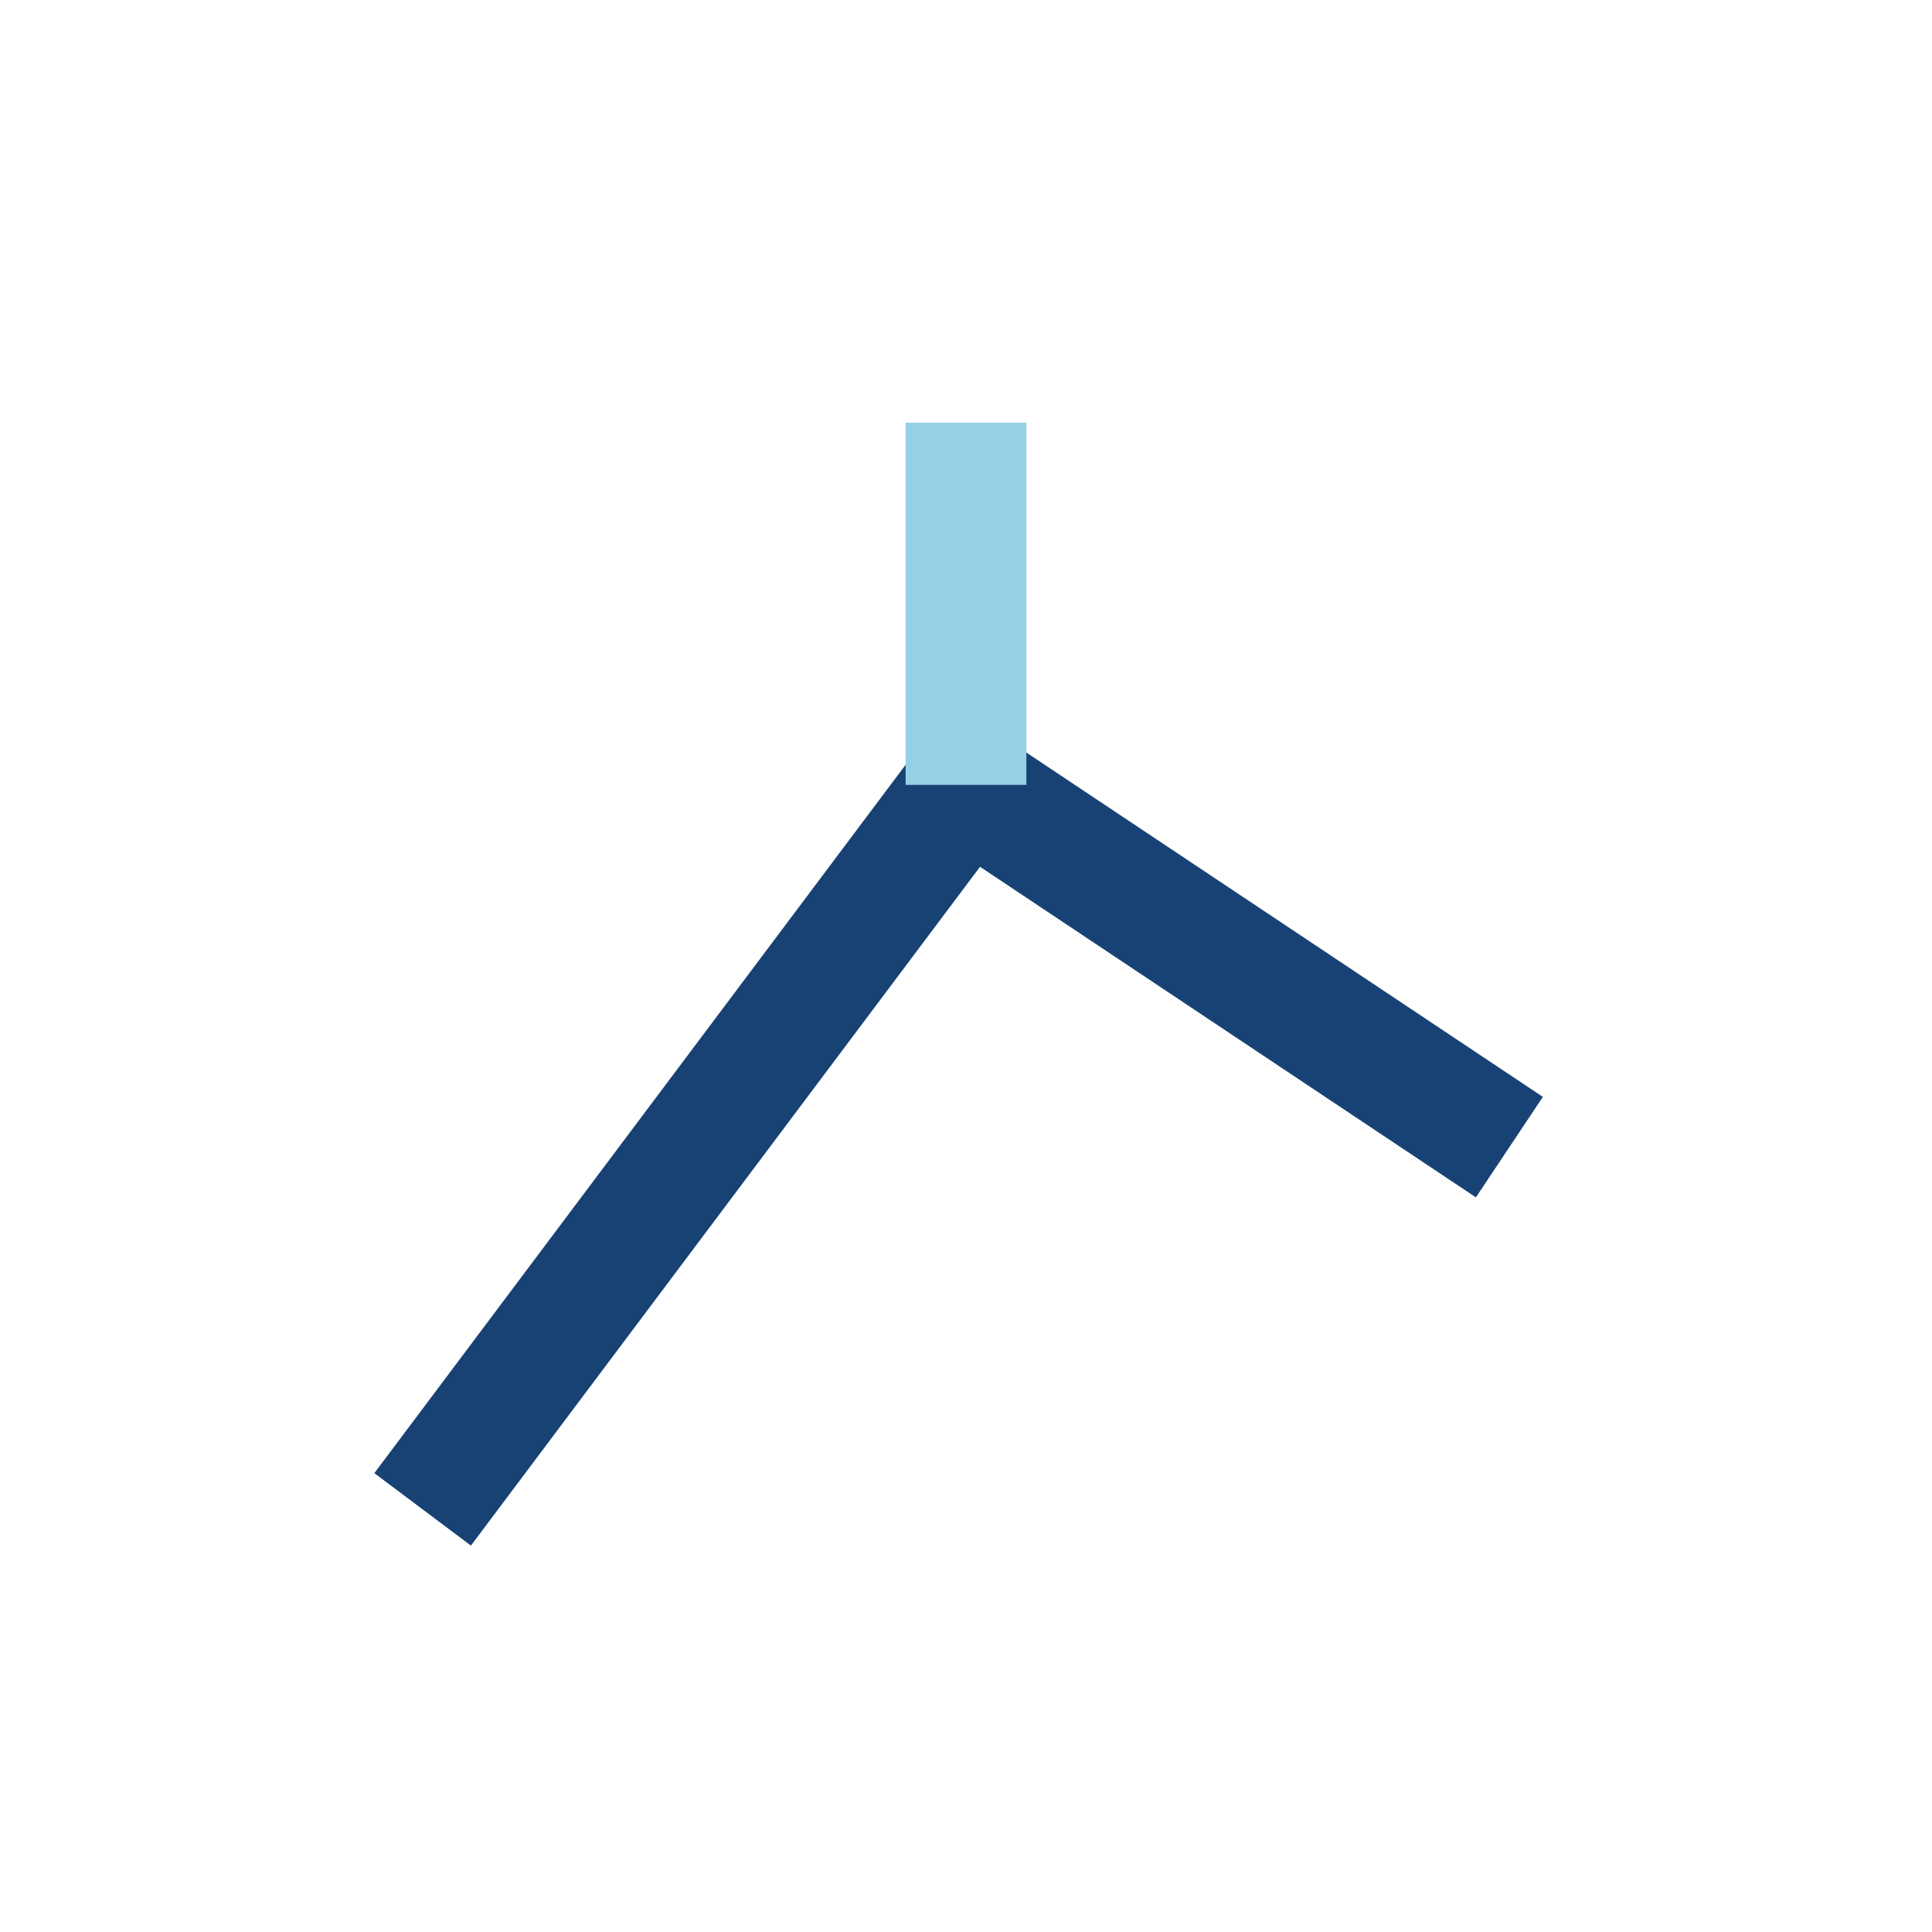<?xml version="1.0" encoding="UTF-8"?>
<svg xmlns="http://www.w3.org/2000/svg" width="32" height="32" viewBox="0 0 32 32"><polyline points="7,25 16,13 25,19" fill="none" stroke="#174273" stroke-width="2"/><polyline points="16,13 16,7" fill="none" stroke="#96D0E7" stroke-width="2"/></svg>